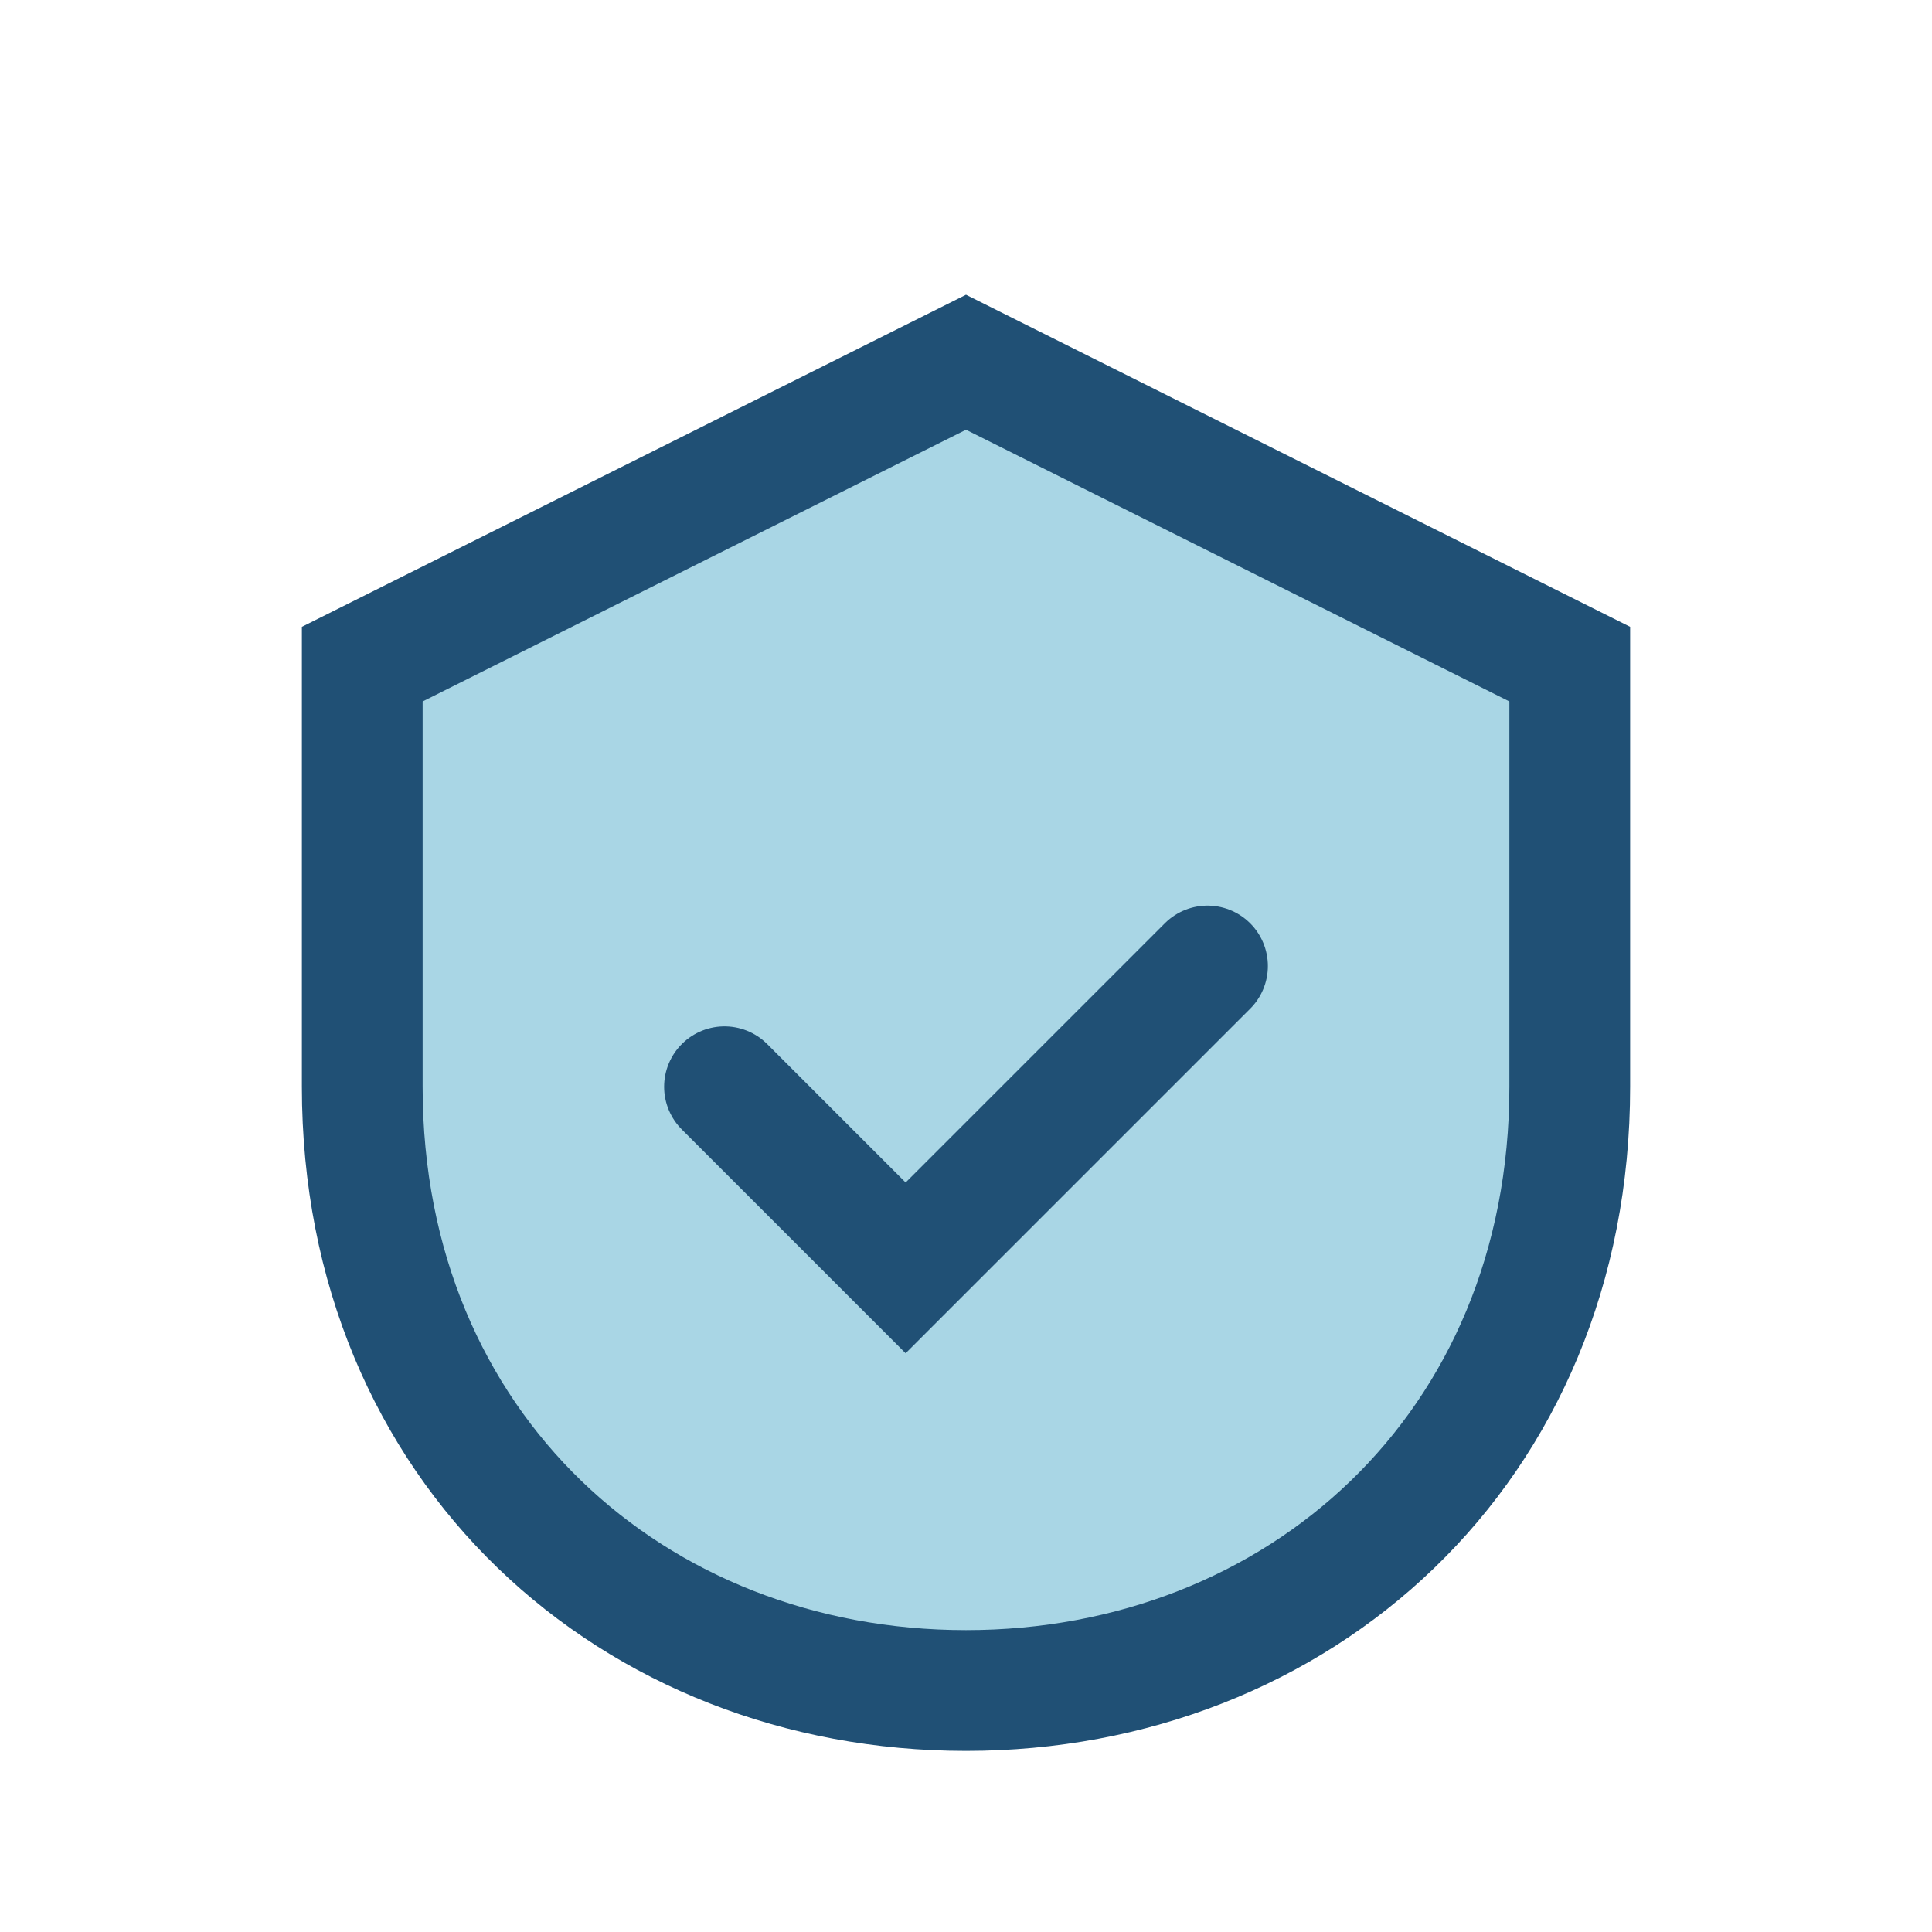 <?xml version="1.0" encoding="UTF-8"?>
<svg xmlns="http://www.w3.org/2000/svg" width="32" height="32" viewBox="0 0 32 32"><path d="M16 6l10 5v7c0 6-4.5 10-10 10S6 24 6 18v-7l10-5z" fill="#A9D6E5" stroke="#205075" stroke-width="2"/><path d="M12 18l3 3 5-5" fill="none" stroke="#205075" stroke-width="2" stroke-linecap="round"/></svg>